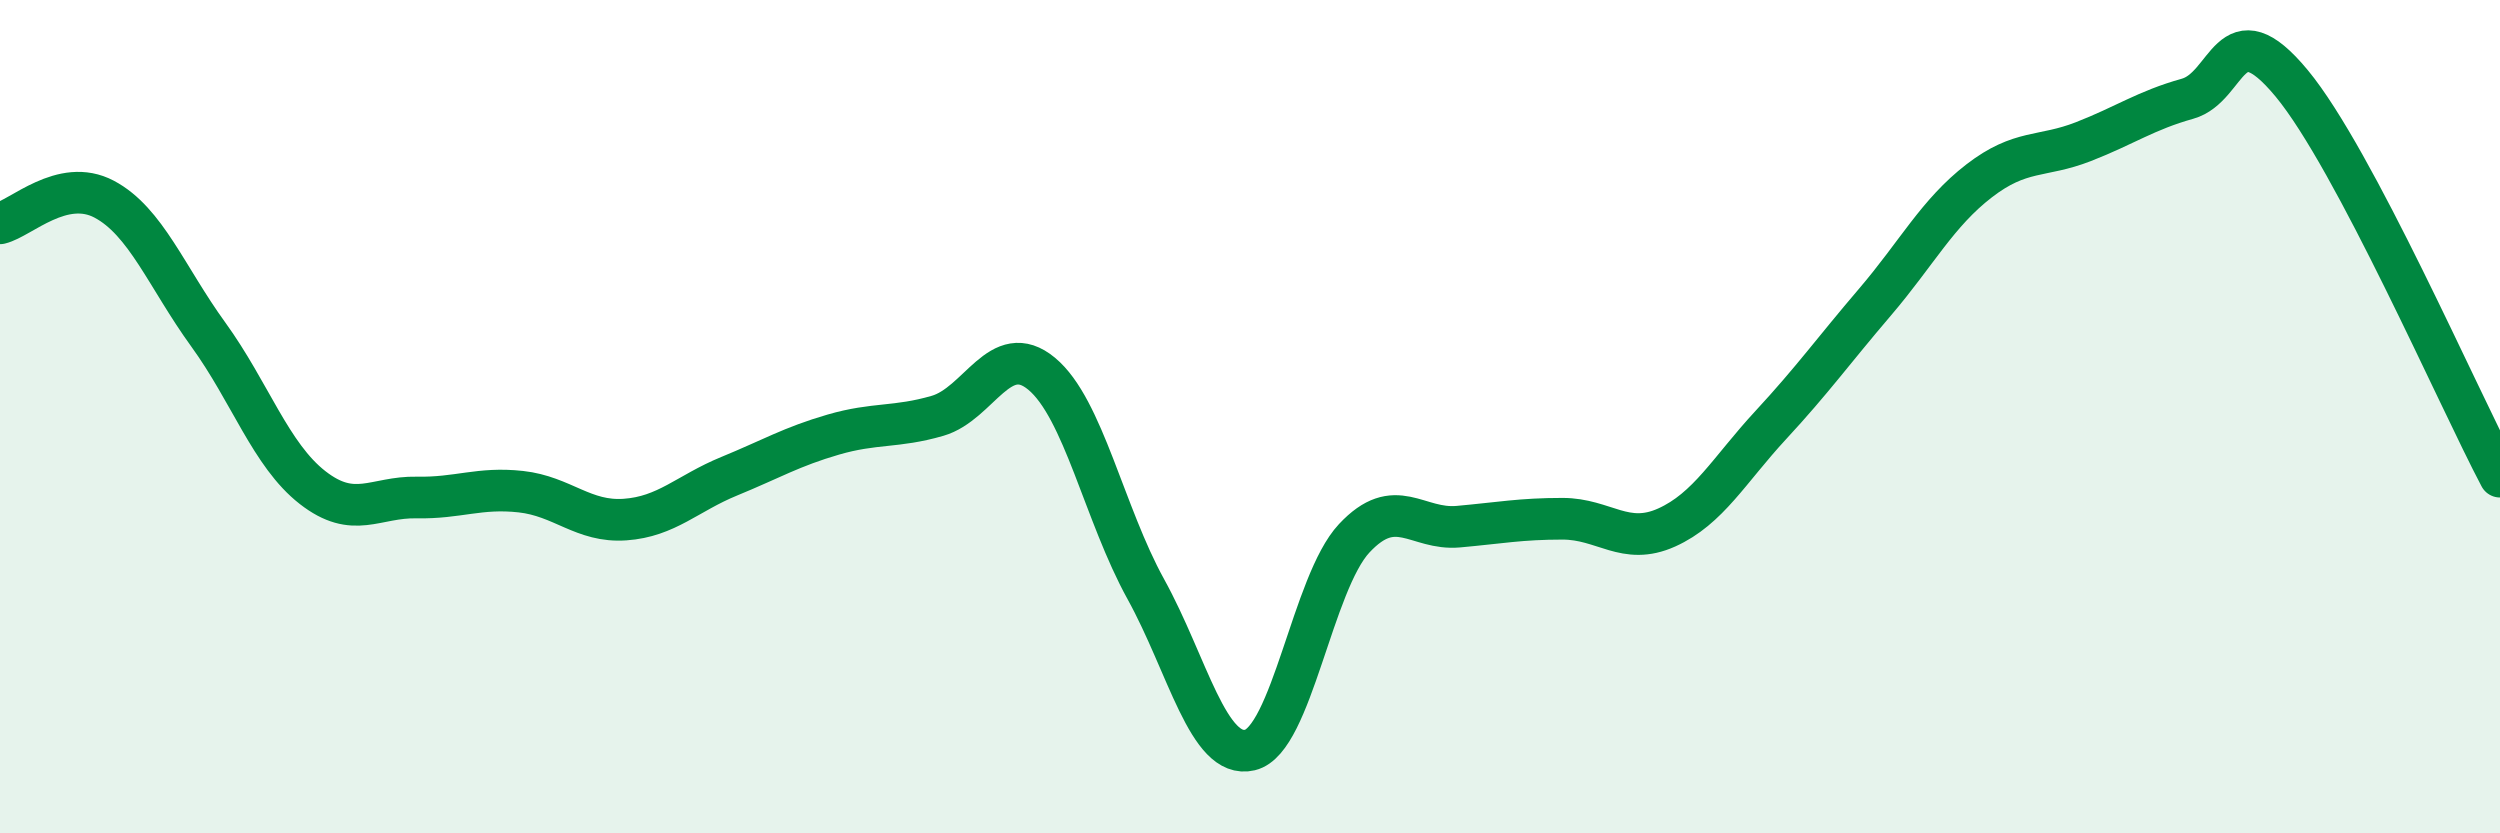 
    <svg width="60" height="20" viewBox="0 0 60 20" xmlns="http://www.w3.org/2000/svg">
      <path
        d="M 0,5.36 C 0.5,5.24 1.5,4.25 2.5,4.78 C 3.5,5.31 4,6.65 5,8.03 C 6,9.41 6.5,10.92 7.5,11.7 C 8.5,12.48 9,11.92 10,11.94 C 11,11.96 11.5,11.69 12.5,11.8 C 13.5,11.91 14,12.54 15,12.47 C 16,12.4 16.5,11.84 17.5,11.43 C 18.5,11.02 19,10.72 20,10.43 C 21,10.14 21.5,10.27 22.5,9.98 C 23.5,9.69 24,8.14 25,8.97 C 26,9.8 26.5,12.33 27.5,14.14 C 28.5,15.95 29,18.24 30,18 C 31,17.76 31.5,13.99 32.5,12.92 C 33.5,11.85 34,12.73 35,12.64 C 36,12.55 36.5,12.45 37.5,12.45 C 38.5,12.45 39,13.11 40,12.66 C 41,12.21 41.5,11.28 42.5,10.2 C 43.5,9.12 44,8.42 45,7.25 C 46,6.08 46.5,5.11 47.5,4.34 C 48.5,3.57 49,3.79 50,3.4 C 51,3.01 51.5,2.65 52.5,2.37 C 53.5,2.09 53.5,0.19 55,2 C 56.5,3.81 59,9.55 60,11.44L60 20L0 20Z"
        fill="#008740"
        opacity="0.1"
        stroke-linecap="round"
        stroke-linejoin="round"
      />
      <path
        d="M 0,5.36 C 0.5,5.24 1.5,4.25 2.5,4.78 C 3.5,5.31 4,6.65 5,8.03 C 6,9.41 6.5,10.92 7.5,11.7 C 8.5,12.48 9,11.92 10,11.94 C 11,11.96 11.5,11.69 12.5,11.8 C 13.5,11.91 14,12.54 15,12.47 C 16,12.4 16.5,11.84 17.5,11.43 C 18.5,11.02 19,10.72 20,10.43 C 21,10.14 21.5,10.27 22.5,9.98 C 23.5,9.69 24,8.14 25,8.97 C 26,9.8 26.5,12.33 27.5,14.14 C 28.5,15.95 29,18.24 30,18 C 31,17.76 31.5,13.99 32.5,12.92 C 33.5,11.85 34,12.73 35,12.64 C 36,12.55 36.5,12.45 37.5,12.45 C 38.5,12.45 39,13.11 40,12.66 C 41,12.21 41.5,11.28 42.5,10.2 C 43.5,9.12 44,8.42 45,7.25 C 46,6.08 46.5,5.11 47.5,4.34 C 48.5,3.57 49,3.79 50,3.4 C 51,3.01 51.5,2.65 52.5,2.37 C 53.5,2.09 53.5,0.19 55,2 C 56.5,3.81 59,9.55 60,11.44"
        stroke="#008740"
        stroke-width="1"
        fill="none"
        stroke-linecap="round"
        stroke-linejoin="round"
      />
    </svg>
  